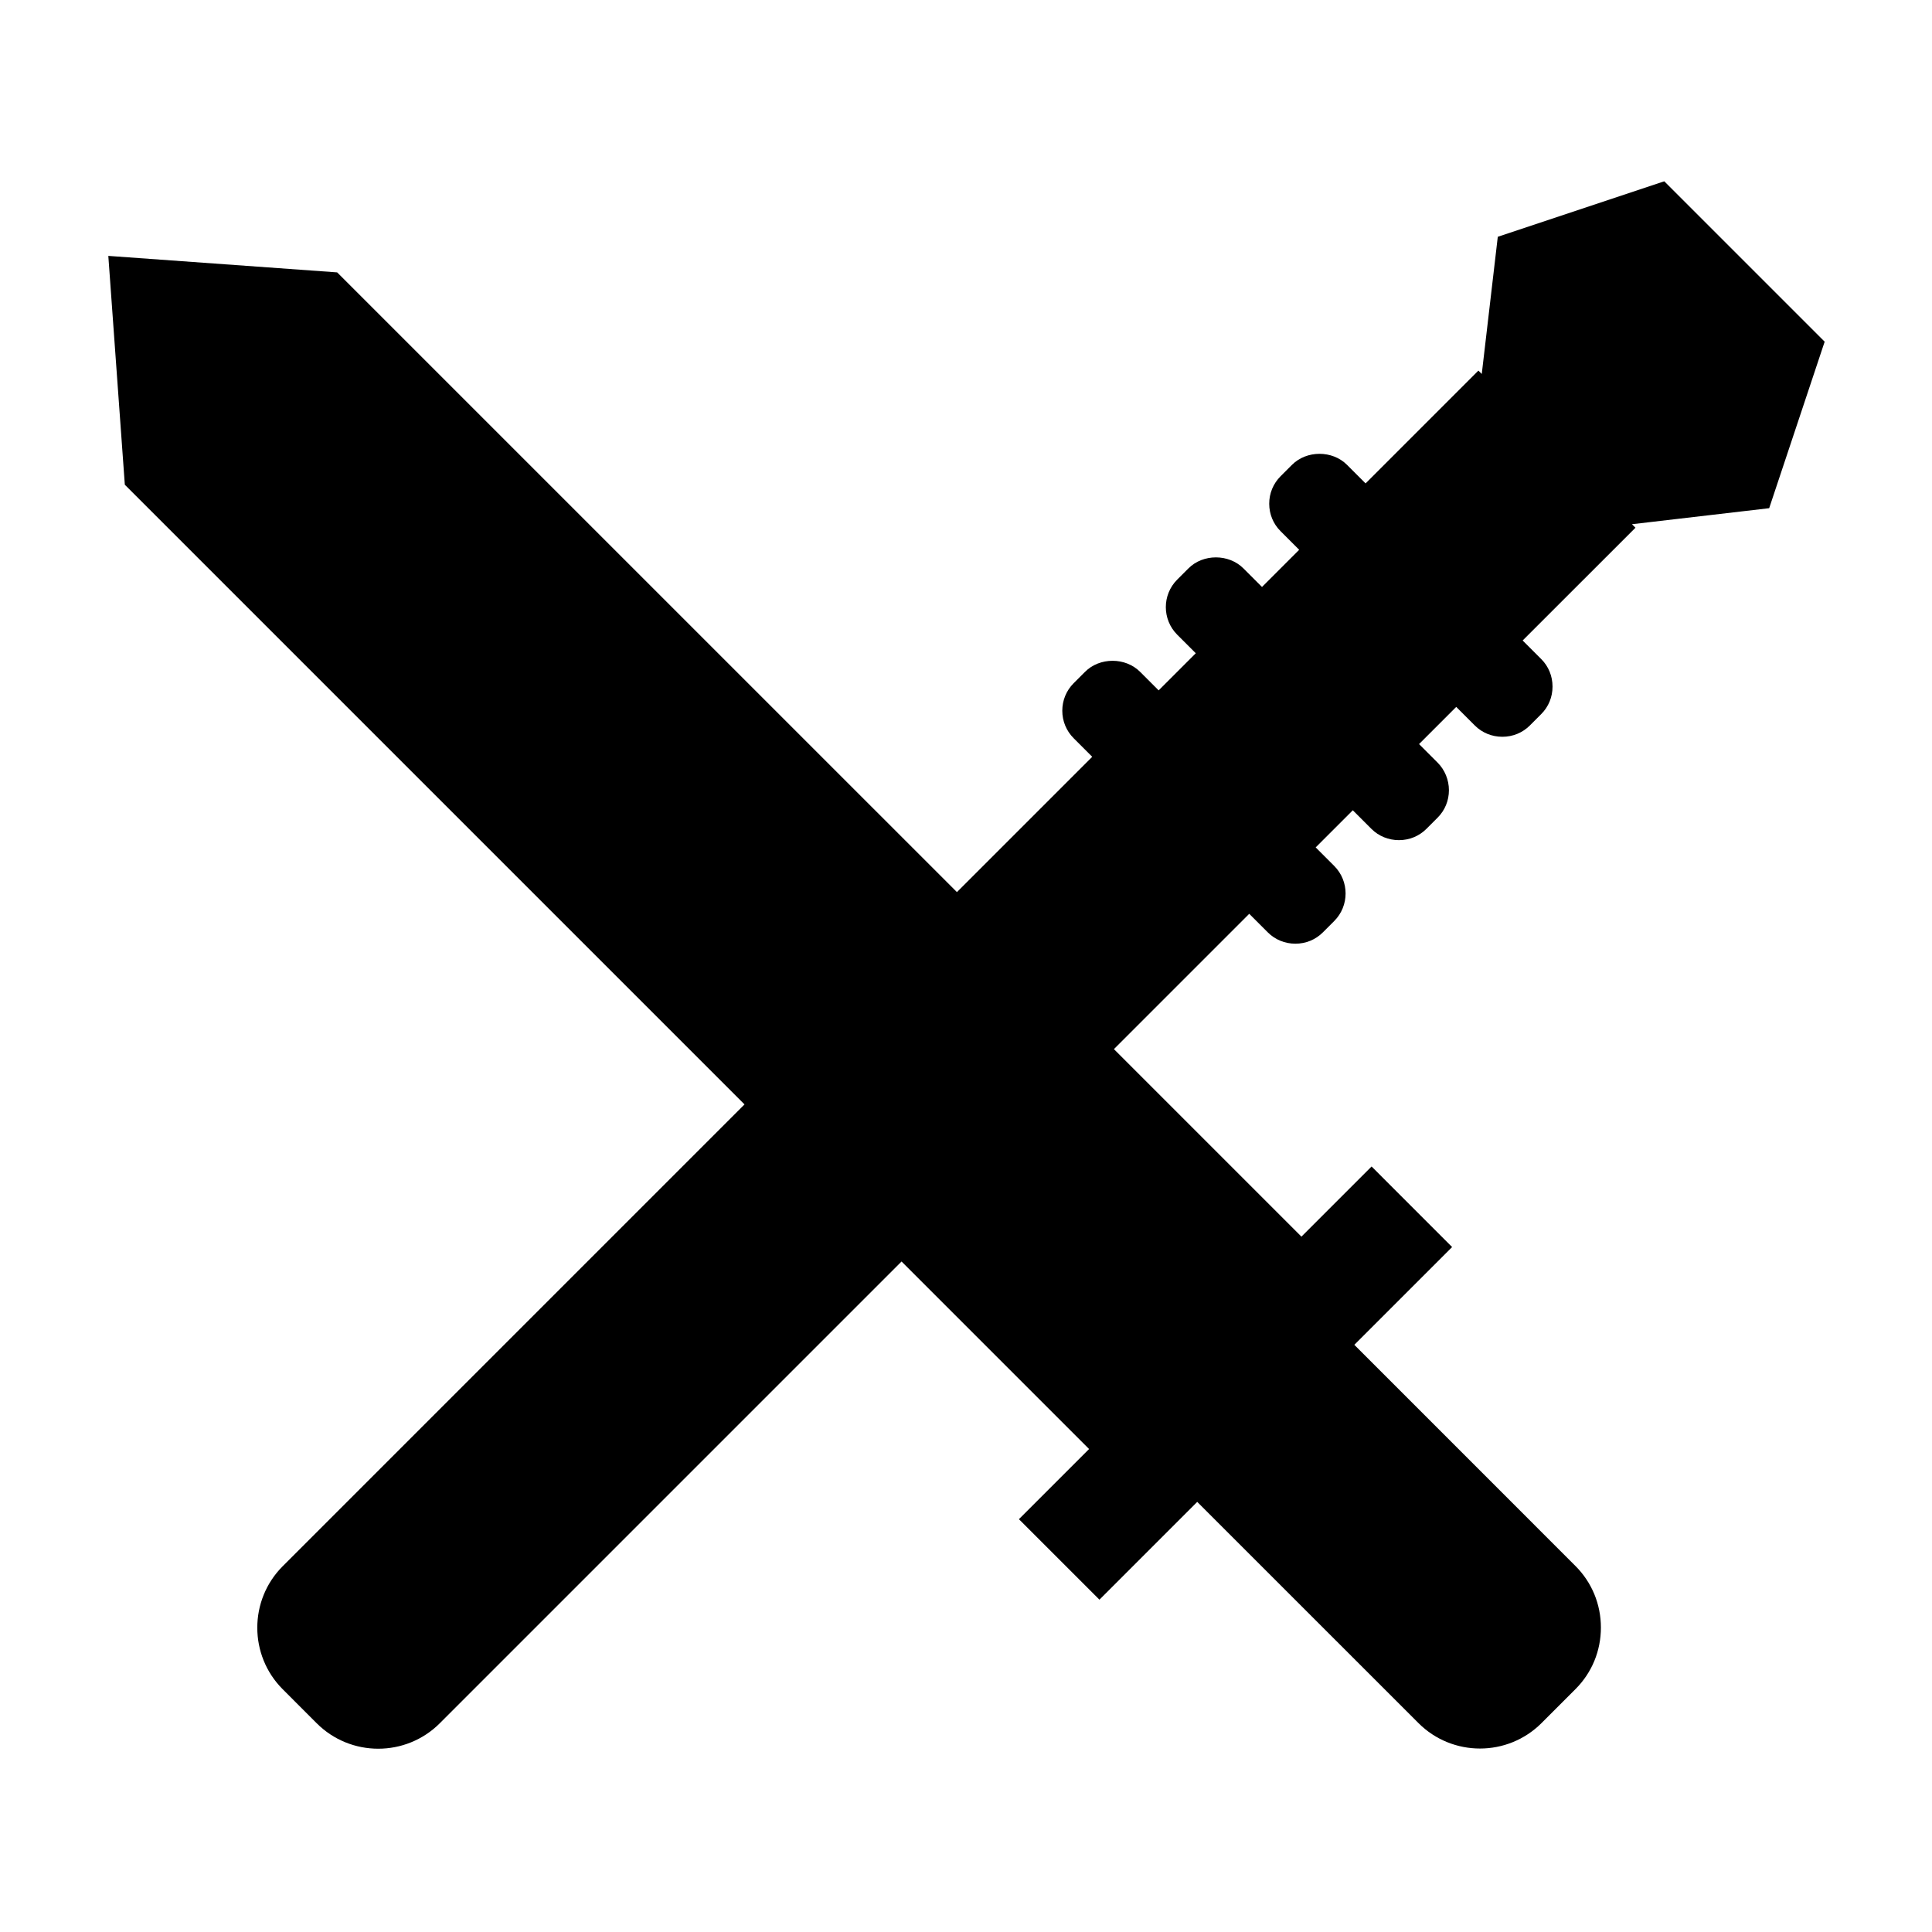 <?xml version="1.0" encoding="UTF-8"?>
<!-- Uploaded to: SVG Repo, www.svgrepo.com, Generator: SVG Repo Mixer Tools -->
<svg fill="#000000" width="800px" height="800px" version="1.1" viewBox="144 144 512 512" xmlns="http://www.w3.org/2000/svg">
 <path d="m341.3 436.68-122.38 122.38c-8.98 8.988-8.98 23.621 0 32.609l9.016 9.02c4.492 4.492 10.395 6.738 16.301 6.738 5.902 0 11.809-2.246 16.305-6.738l122.38-122.38 49.695 49.695-18.594 18.594 21.34 21.332 25.914-25.914 58.629 58.621c4.492 4.496 10.395 6.742 16.305 6.742 5.902 0 11.809-2.25 16.305-6.742l9.012-9.012c4.34-4.34 6.727-10.129 6.727-16.305 0-6.172-2.394-11.965-6.727-16.301l-58.617-58.629 25.914-25.91-21.34-21.348-18.59 18.59-49.695-49.695 35.859-35.859 4.93 4.93c1.938 1.93 4.527 2.992 7.301 2.992 2.762 0 5.348-1.059 7.277-2.992l3.027-3.027c4.004-4.019 4.004-10.559-0.004-14.578l-4.922-4.922 9.84-9.84 4.922 4.922c1.93 1.93 4.523 2.996 7.301 2.996 2.769 0 5.359-1.066 7.289-2.996l2.965-2.969c1.93-1.926 2.996-4.508 2.996-7.273 0-2.734-1.09-5.398-2.996-7.301l-4.922-4.922 9.852-9.852 4.922 4.922c1.93 1.93 4.523 2.996 7.305 2.996 2.762 0 5.348-1.059 7.285-2.992l3.012-3.019c1.938-1.93 3-4.523 3-7.293 0-2.777-1.066-5.367-2.996-7.293l-4.922-4.922 29.898-29.883-0.93-0.93 36.363-4.246 14.703-44.125-42.504-42.504-44.121 14.703-4.246 36.352-0.891-0.891-29.898 29.898-4.918-4.918c-3.883-3.898-10.707-3.894-14.586-0.004l-3.023 3.023c-1.945 1.945-3.019 4.535-3.012 7.293 0.004 2.762 1.074 5.348 3.019 7.277l4.922 4.922-9.852 9.852-4.918-4.918c-3.883-3.894-10.711-3.898-14.578-0.004l-2.977 2.977c-4.019 4.016-4.019 10.559 0 14.59l4.922 4.918-9.84 9.84-4.922-4.922c-3.891-3.891-10.707-3.883-14.578 0l-3.023 3.023c-1.941 1.941-3.012 4.535-3.012 7.293 0 2.754 1.07 5.344 3.012 7.285l4.922 4.922-35.859 35.859-164.24-164.23-60.648-4.371 4.375 60.645z"/>
</svg>